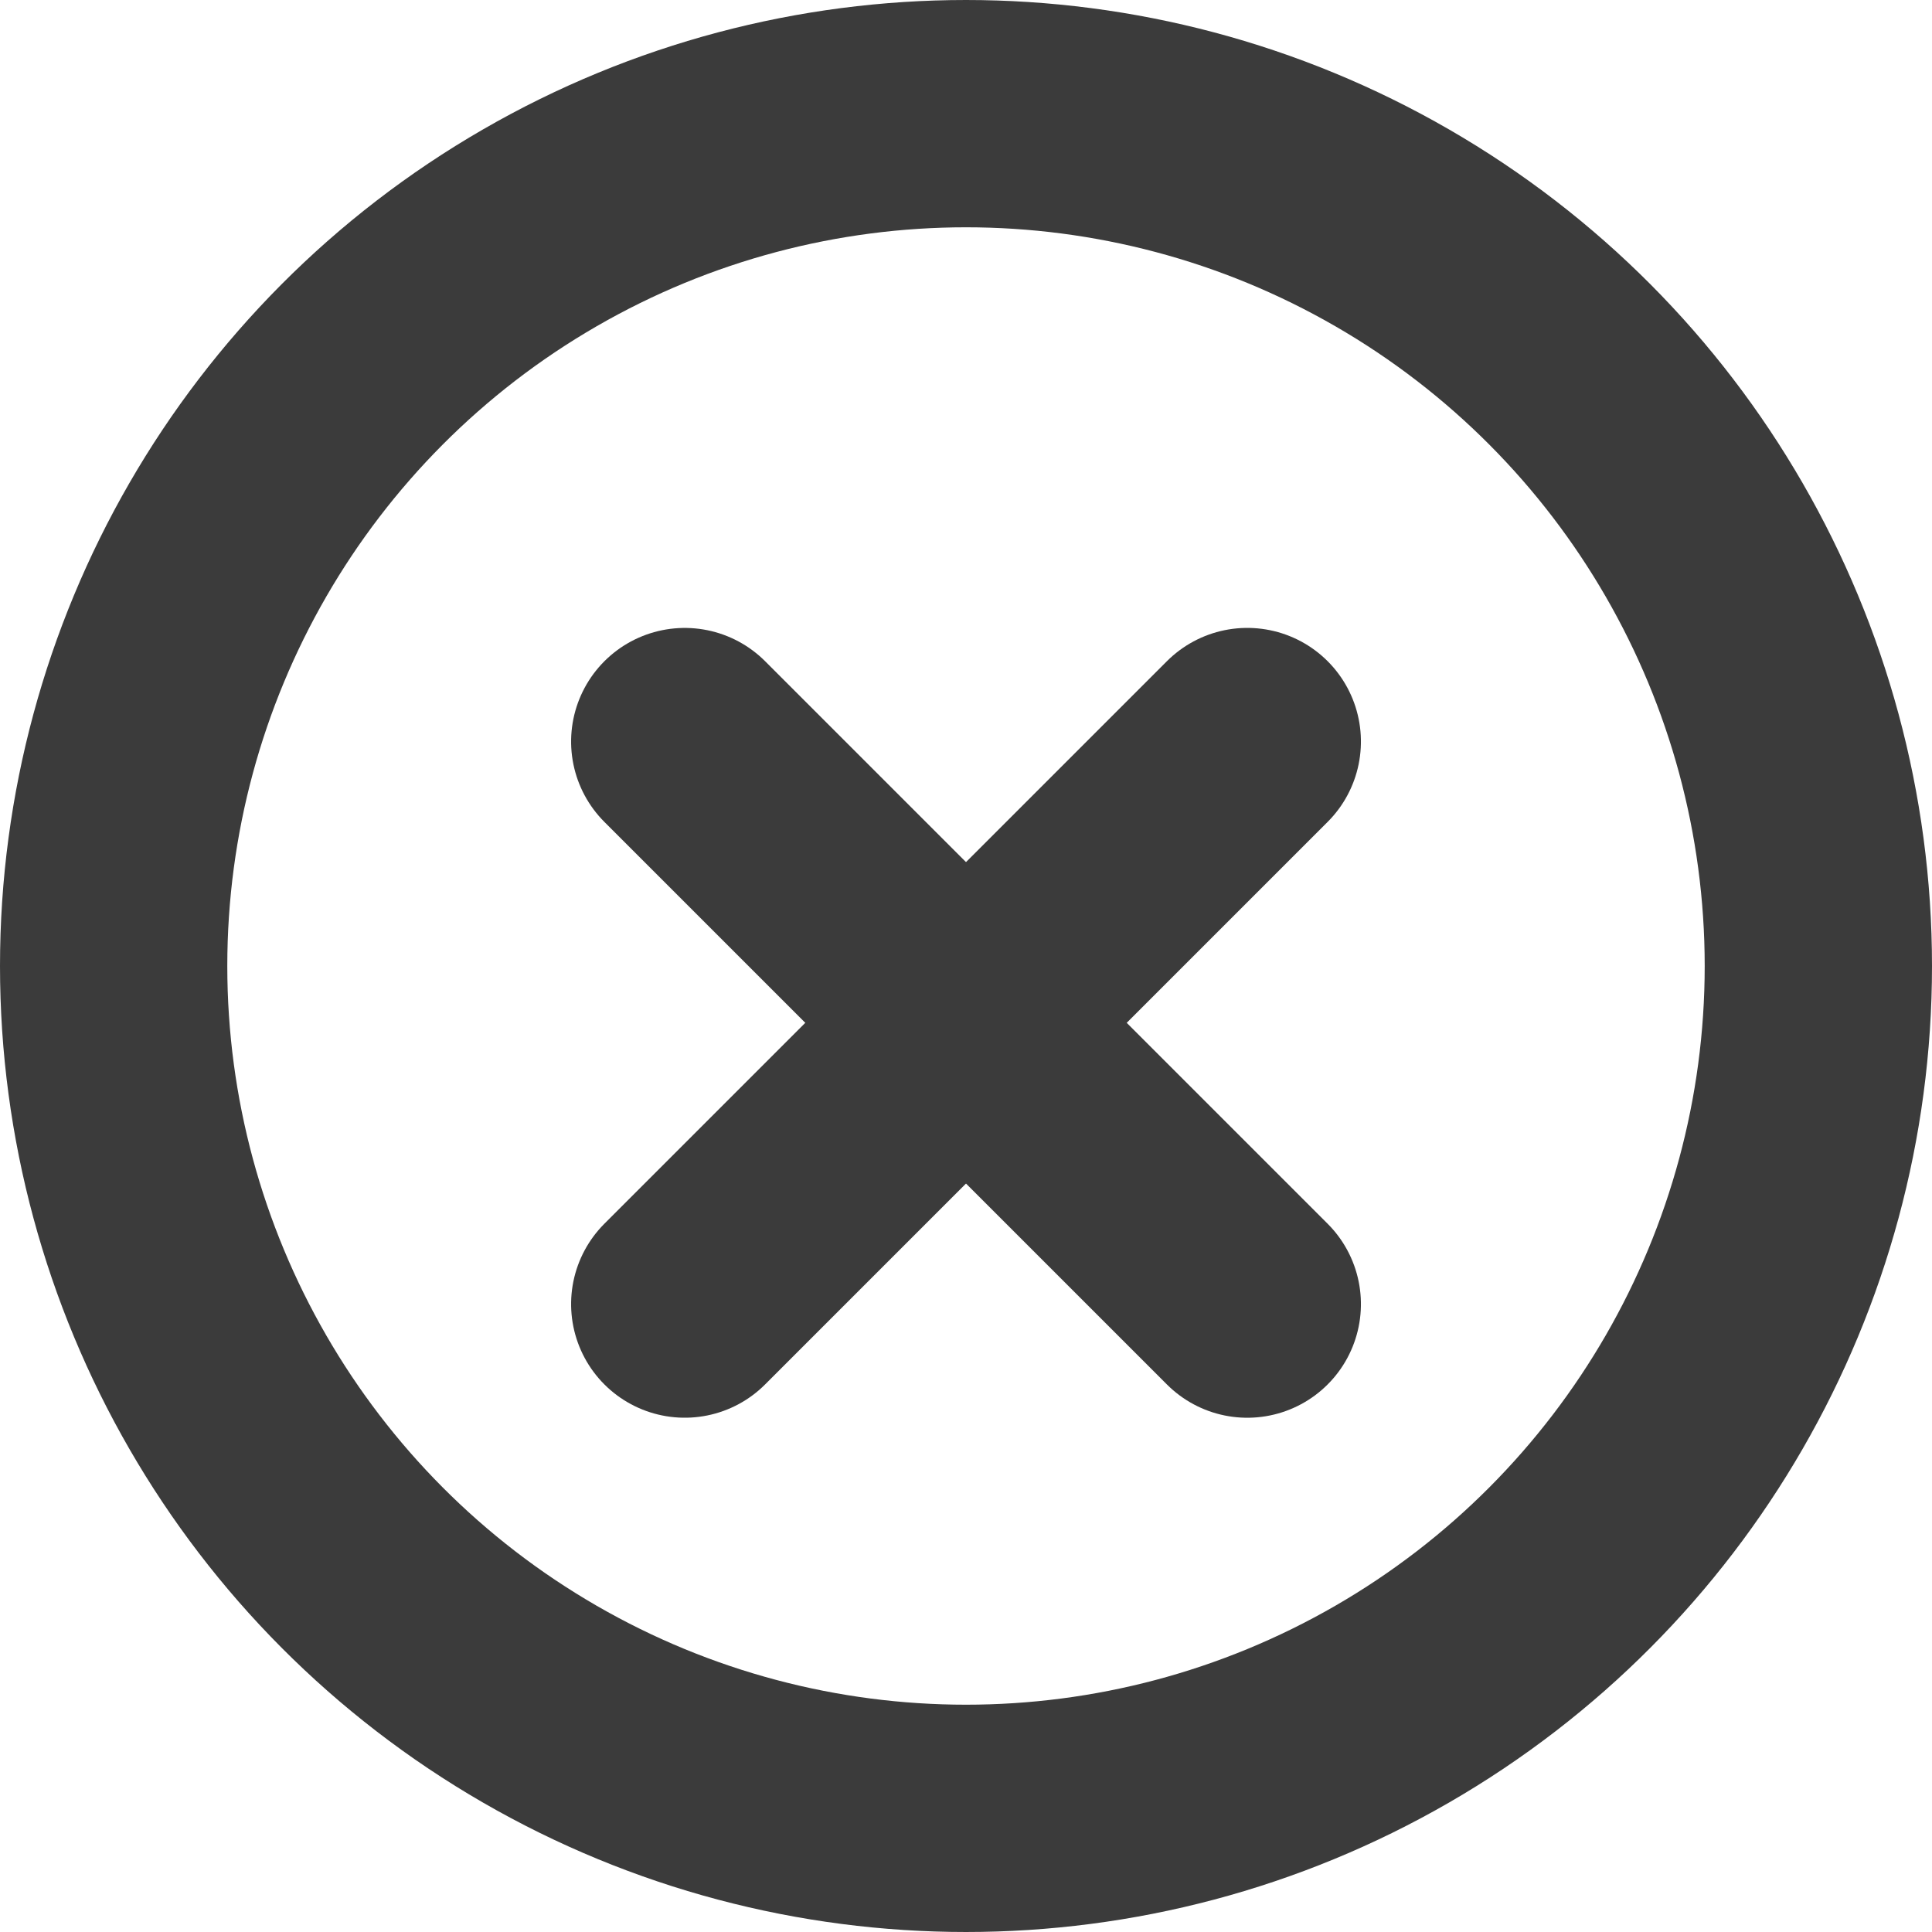 <svg id="Component_36_1" data-name="Component 36 – 1" xmlns="http://www.w3.org/2000/svg" width="17" height="17" viewBox="0 0 17 17">
  <g id="Ellipse_5" data-name="Ellipse 5" fill="none" stroke="#3b3b3b" stroke-width="2">
    <circle cx="8.5" cy="8.5" r="8.5" stroke="none"/>
    <circle cx="8.5" cy="8.5" r="7.5" fill="none"/>
  </g>
  <line id="Line_69" data-name="Line 69" y2="7" transform="translate(10.975 6.525) rotate(45)" fill="none" stroke="#3b3b3b" stroke-linecap="round" stroke-width="2"/>
  <line id="Line_70" data-name="Line 70" y2="7" transform="translate(10.975 11.475) rotate(135)" fill="none" stroke="#3b3b3b" stroke-linecap="round" stroke-width="2"/>
</svg>
